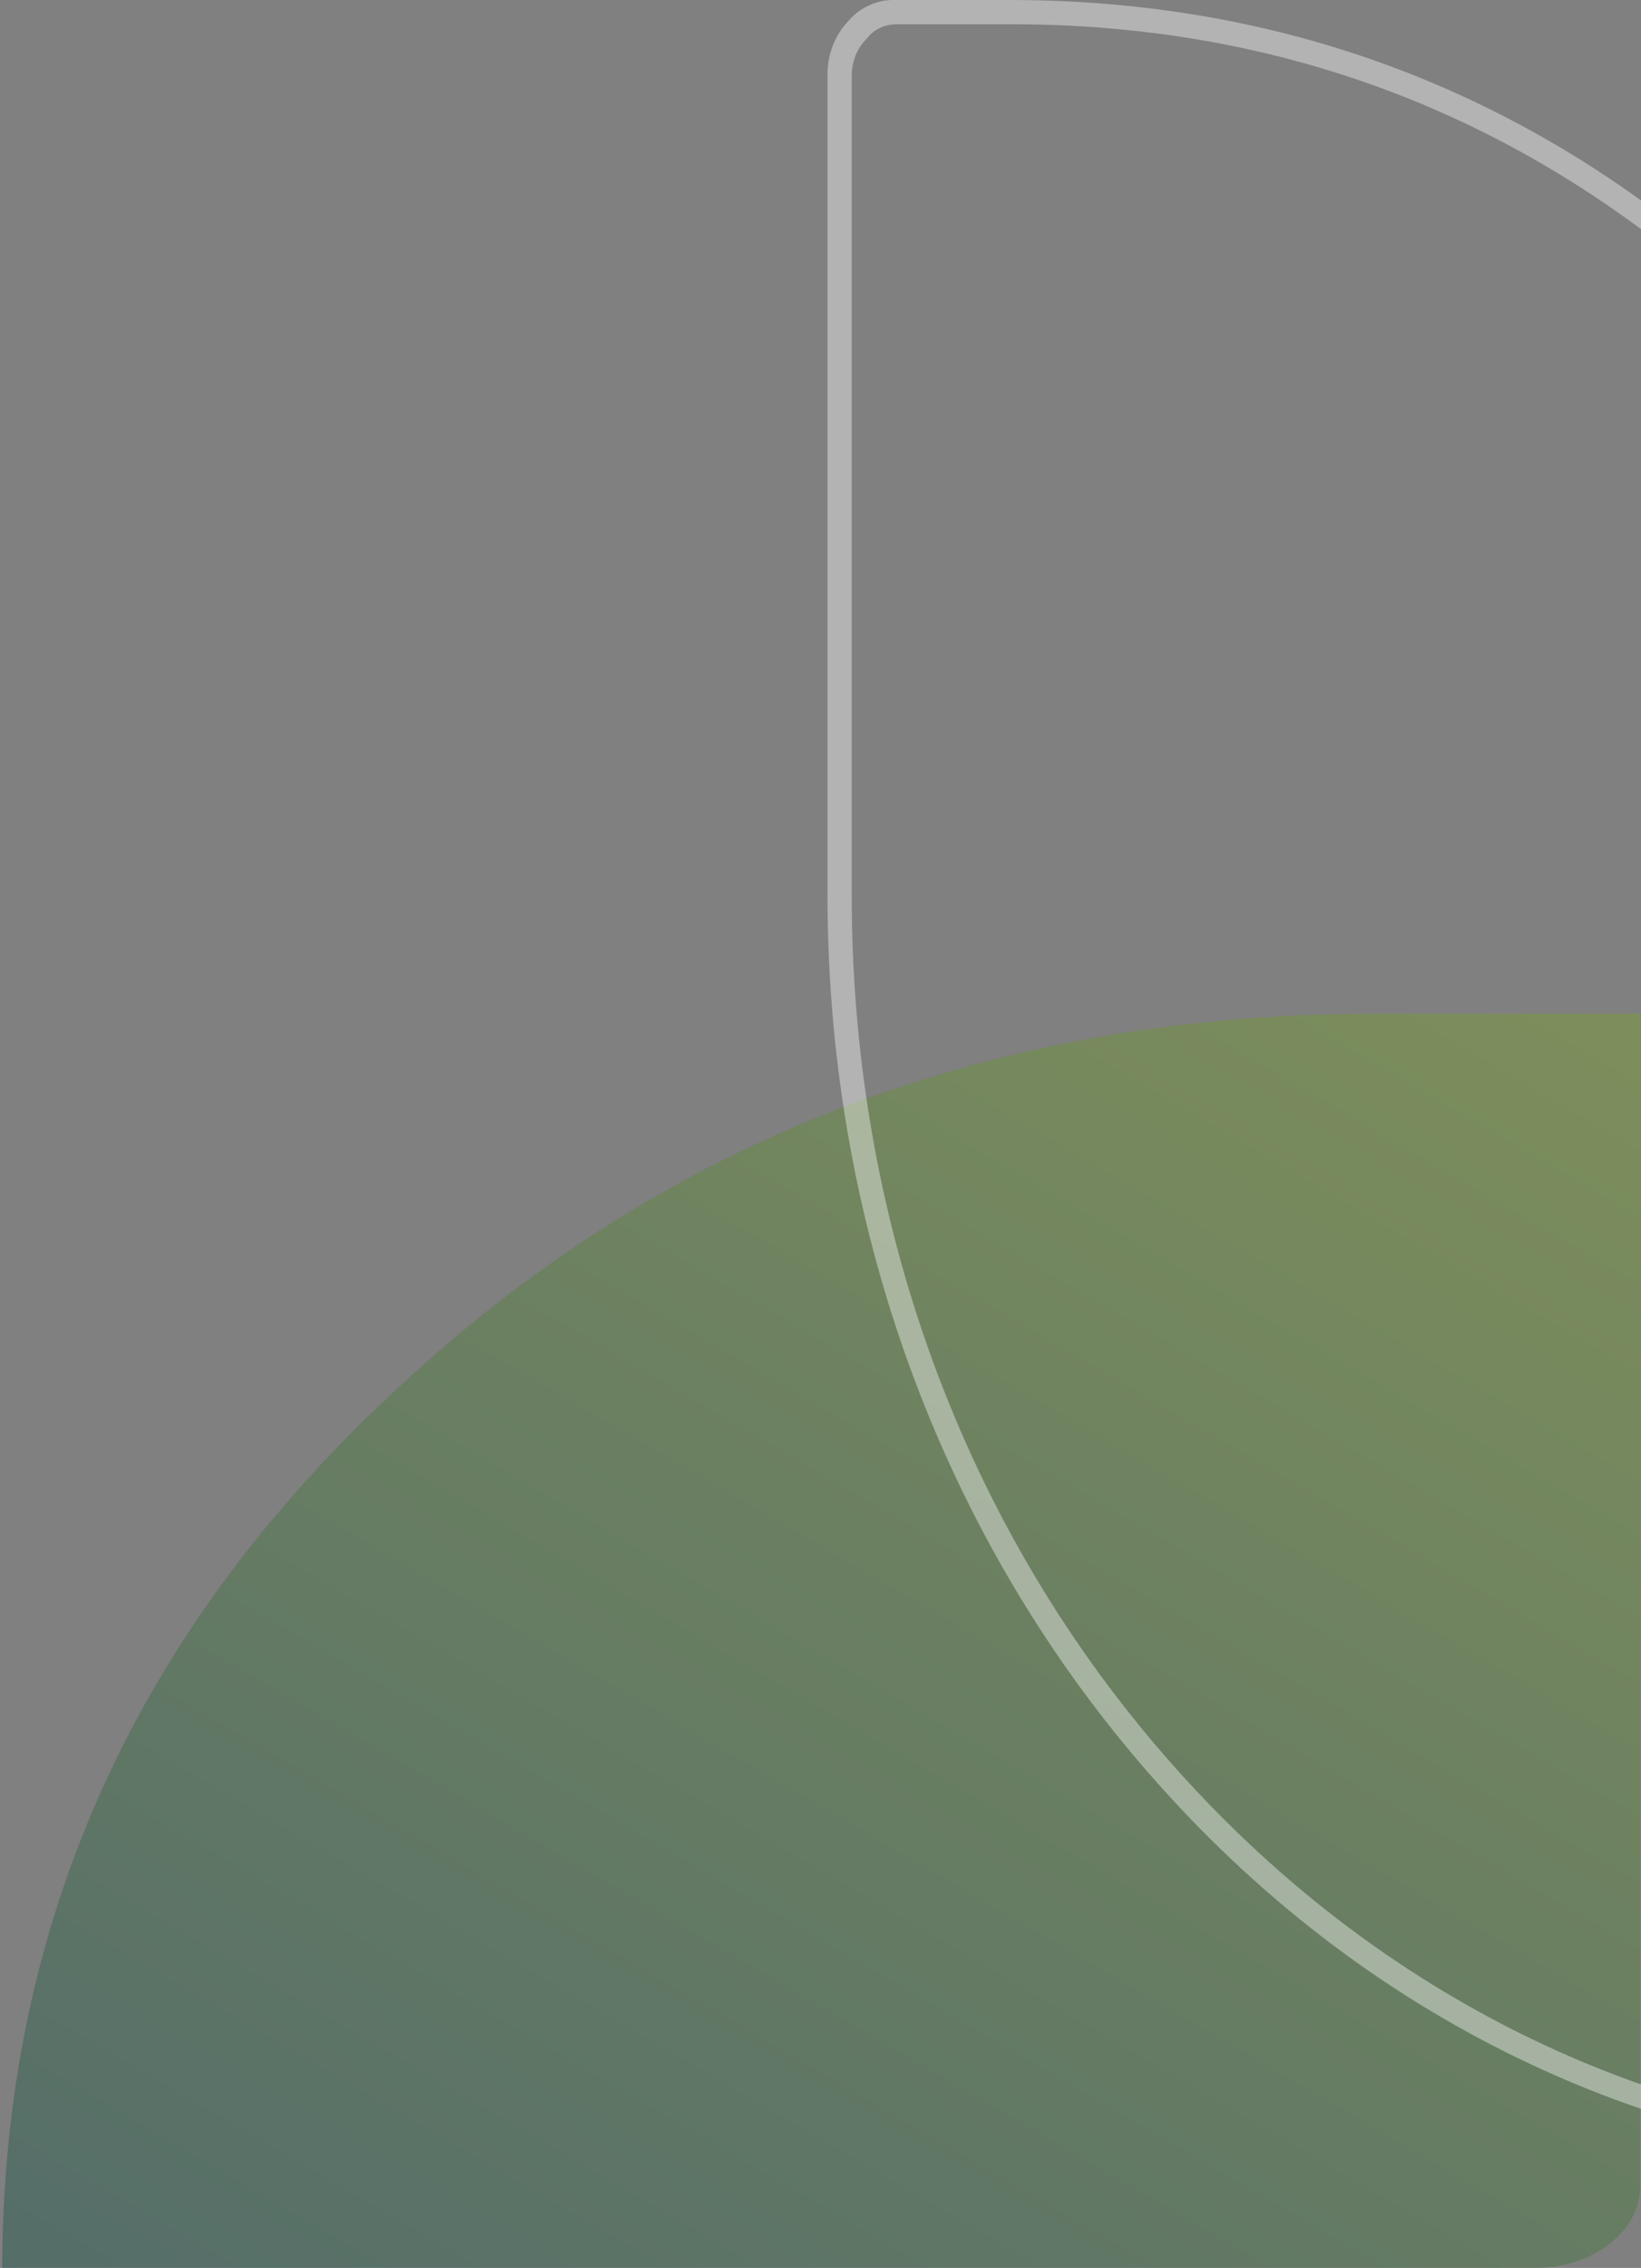 <?xml version="1.0" encoding="utf-8"?>
<!-- Generator: Adobe Illustrator 28.1.0, SVG Export Plug-In . SVG Version: 6.00 Build 0)  -->
<svg version="1.1" id="Ebene_1" xmlns="http://www.w3.org/2000/svg" xmlns:xlink="http://www.w3.org/1999/xlink" x="0px" y="0px"
	 viewBox="0 0 223.3 308.5" style="enable-background:new 0 0 223.3 308.5;" xml:space="preserve">
<rect x="0" y="0" width="223.3" height="308.5" fill="#808080" stroke="none"/>
<style type="text/css">
	
		.st0{opacity:0.4;clip-path:url(#SVGID_00000021105517974867897950000014386828239101457326_);fill-rule:evenodd;clip-rule:evenodd;fill:url(#Blatt_00000149361201653908494150000010105178795920892839_);enable-background:new    ;}
	
		.st1{opacity:0.4;clip-path:url(#SVGID_00000109015438523764297510000006454978840231537831_);fill:#FFFFFF;enable-background:new    ;}
</style>
<g>
	<g>
		<g>
			<defs>
				<path id="SVGID_1_" d="M0,135h223.2l0,0v162.4c0,6.1-6.4,11.1-14.3,11.1l0,0H0l0,0V135L0,135z"/>
			</defs>
			<clipPath id="SVGID_00000112615753262603670470000014640636190860231042_">
				<use xlink:href="#SVGID_1_"  style="overflow:visible;"/>
			</clipPath>
			
				<linearGradient id="Blatt_00000152963240320702903510000012945981220514771082_" gradientUnits="userSpaceOnUse" x1="180.585" y1="1546.562" x2="181.587" y2="1547.597" gradientTransform="matrix(318.334 0 0 -196.544 -57491.172 304308)">
				<stop  offset="0" style="stop-color:#064749"/>
				<stop  offset="1" style="stop-color:#8BB31D"/>
			</linearGradient>
			
				<path id="Blatt" style="opacity:0.4;clip-path:url(#SVGID_00000112615753262603670470000014640636190860231042_);fill-rule:evenodd;clip-rule:evenodd;fill:url(#Blatt_00000152963240320702903510000012945981220514771082_);enable-background:new    ;" d="
				M318.2,146.4c-0.4-4.9-4.5-8.6-9.4-8.5H187c-51.5,0-95.8,16.6-132.1,50.2C18.2,221.7,0.3,261.9,0.3,309v17c0,2.3,1,4.4,2.7,5.8
				c1.8,1.8,4.2,2.7,6.7,2.7h121.8c103.4,0,187.2-76.5,187.2-171.5v-16.5L318.2,146.4L318.2,146.4z"/>
		</g>
	</g>
</g>
<g>
	<g>
		<defs>
			<rect id="SVGID_00000078723788550713420360000009663813389652911252_" x="112.6" width="110.7" height="308.5"/>
		</defs>
		<clipPath id="SVGID_00000137117020503768367940000013776774651004753323_">
			<use xlink:href="#SVGID_00000078723788550713420360000009663813389652911252_"  style="overflow:visible;"/>
		</clipPath>
		
			<path id="Logo-Blatt-Umrandung-Weiß" style="opacity:0.4;clip-path:url(#SVGID_00000137117020503768367940000013776774651004753323_);fill:#FFFFFF;enable-background:new    ;" d="
			M112.6,121.7V10.1c0-2.7,1-5.3,2.8-7.2c1.6-1.9,4-3,6.5-2.9h15.5c43.5,0,81.3,17,111.9,50.6c30.9,33.3,46.5,74.3,46.5,122v111.6
			c0,4.7-3.2,8.8-7.9,9.9v0.7h-16.7c-42.5,0-82.5-18-112.3-50.7C129.1,211.5,112.6,168,112.6,121.7z M292.7,172.7
			c0-46.9-15.3-87.3-45.6-119.9c-30-32.9-66.9-49.5-109.5-49.5h-15.5c-1.6,0-3.1,0.6-4.1,1.9l-0.1,0.1c-1.3,1.3-2,3.1-2,5v111.6
			c0,45.5,16.1,88.1,45.5,120.2s68.4,49.6,109.9,49.6h13.5v-0.3l1.4-0.1c3.6-0.3,6.4-3.3,6.3-7V172.7H292.7z"/>
	</g>
</g>
</svg>
